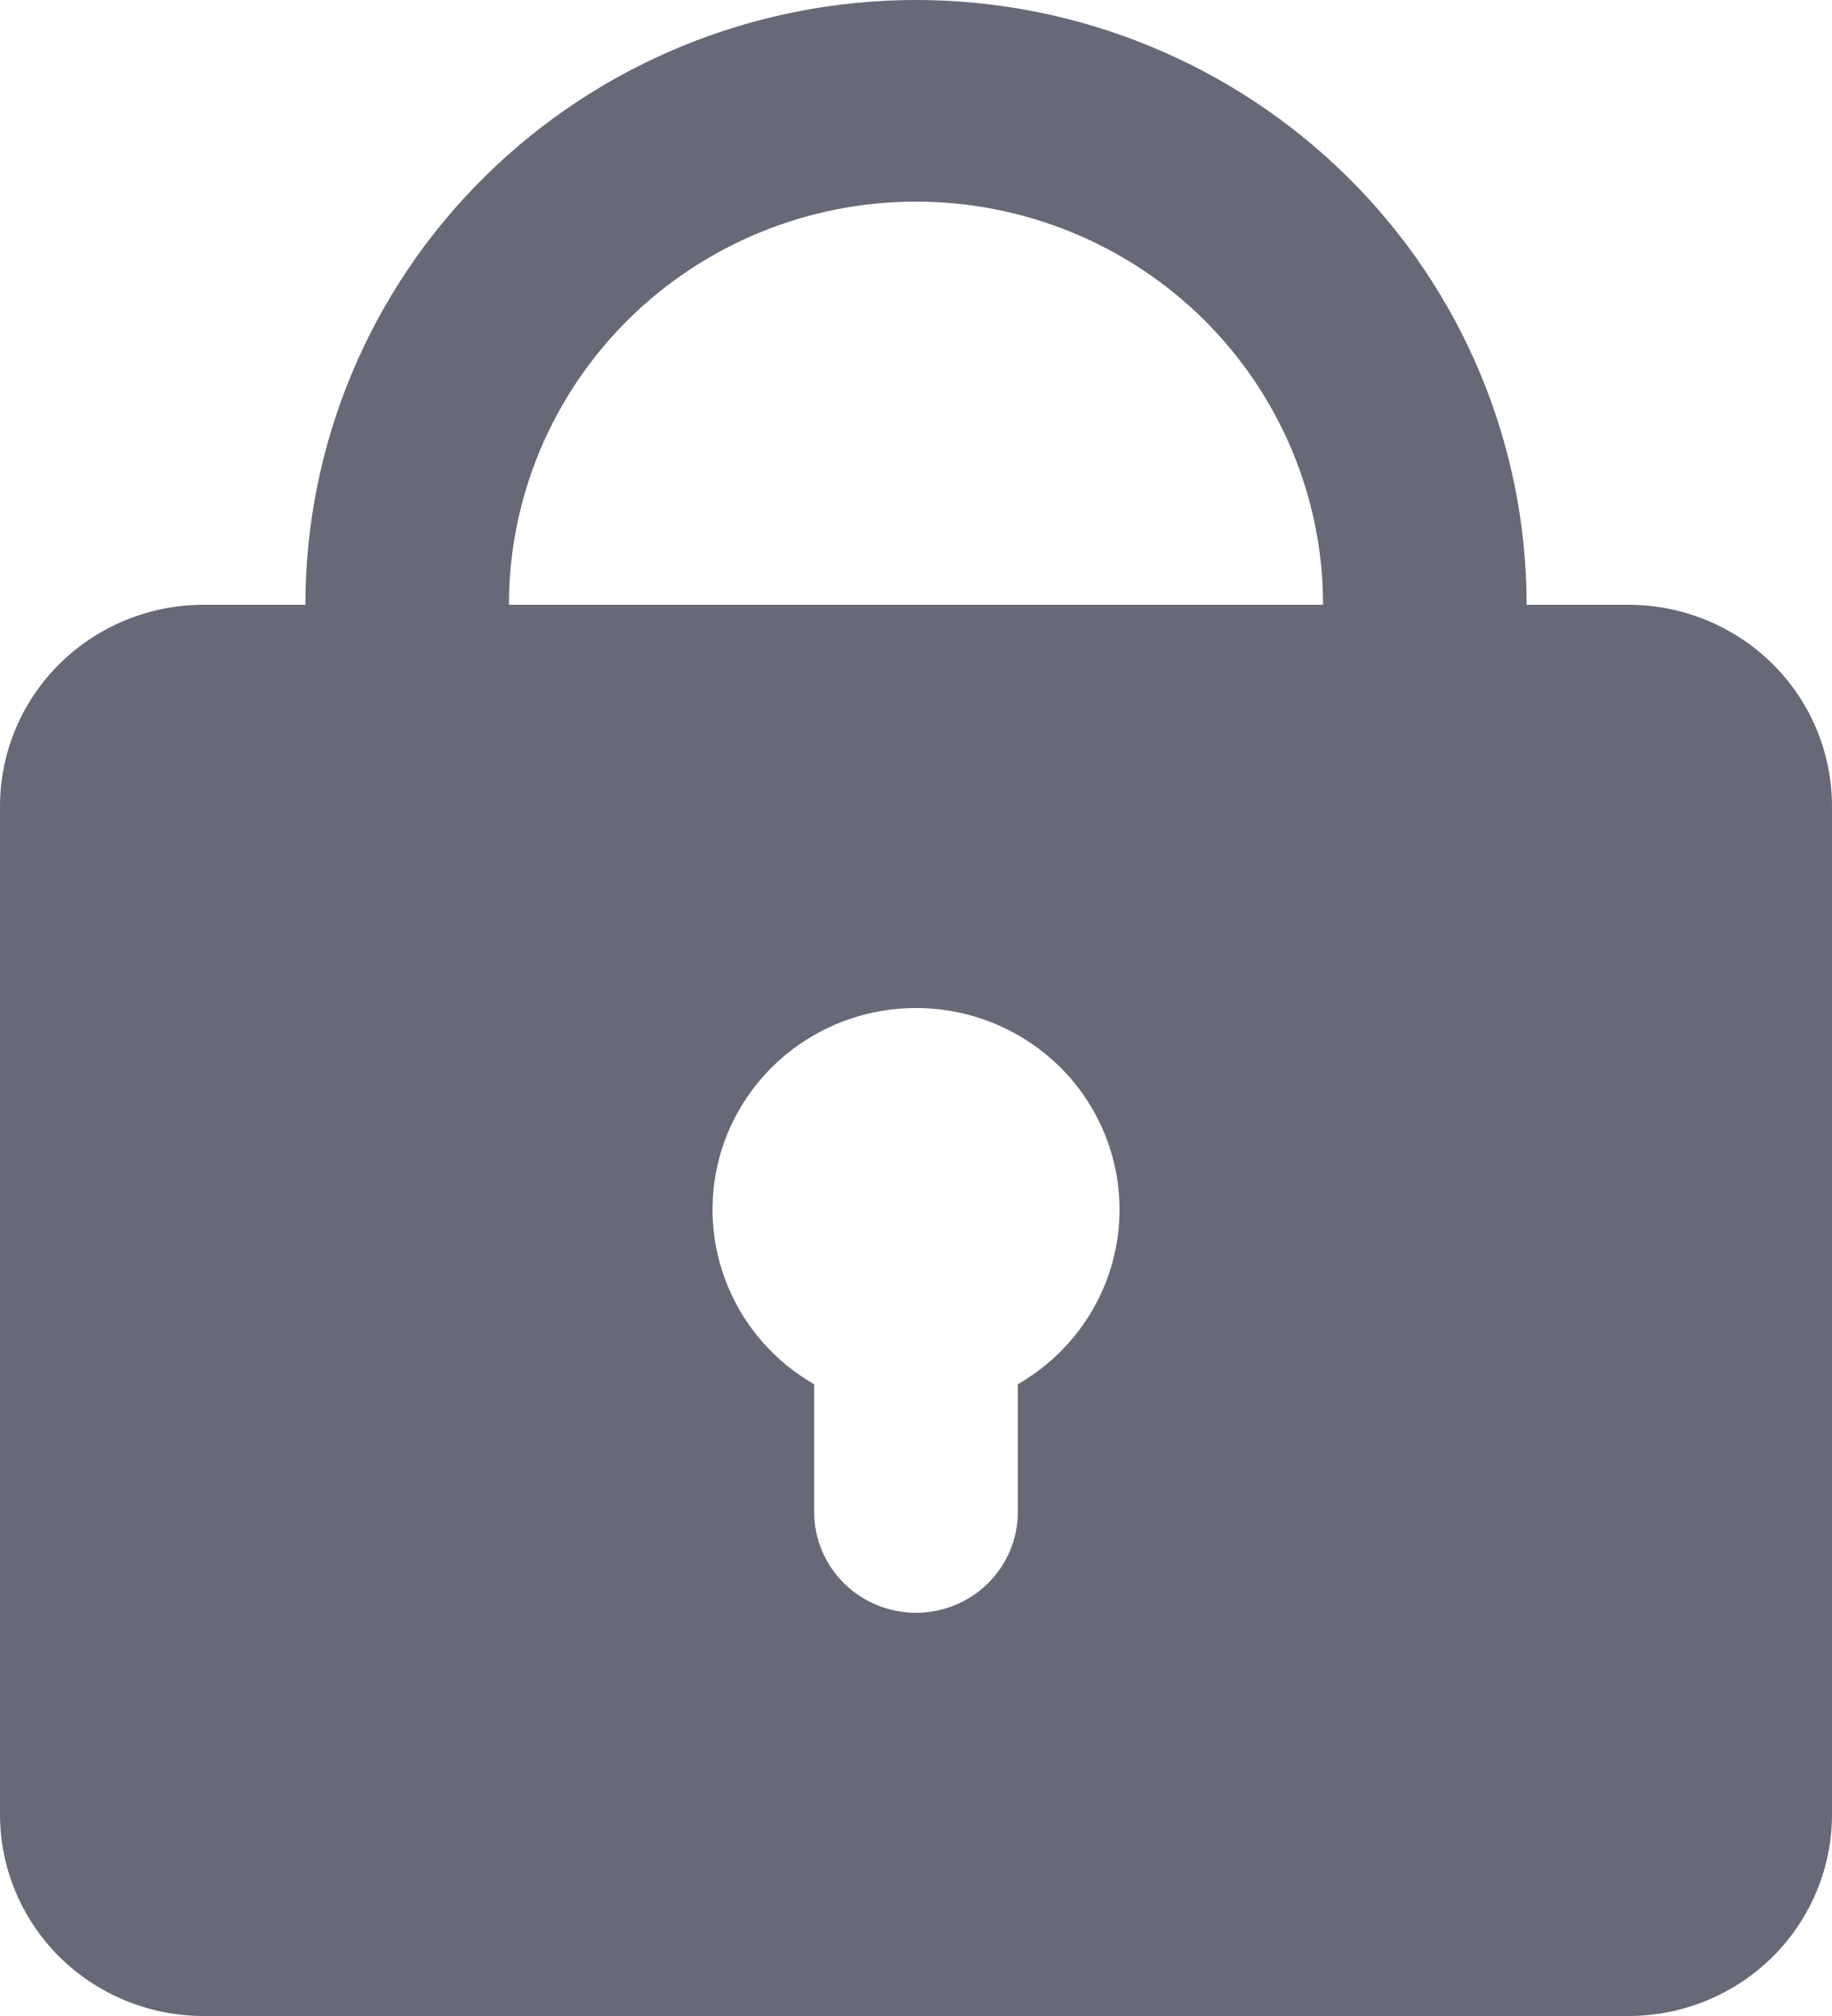 <svg width="10" height="11" viewBox="0 0 10 11" fill="none" xmlns="http://www.w3.org/2000/svg">
<path fill-rule="evenodd" clip-rule="evenodd" d="M1.667 3.3C1.667 2.425 2.018 1.585 2.643 0.967C3.268 0.348 4.116 0 5 0C5.884 0 6.732 0.348 7.357 0.967C7.982 1.585 8.333 2.425 8.333 3.3H8.889C9.184 3.3 9.466 3.416 9.675 3.622C9.883 3.828 10 4.108 10 4.4V9.9C10 10.192 9.883 10.472 9.675 10.678C9.466 10.884 9.184 11 8.889 11H1.111C0.816 11 0.534 10.884 0.325 10.678C0.117 10.472 0 10.192 0 9.9V4.4C0 4.108 0.117 3.828 0.325 3.622C0.534 3.416 0.816 3.3 1.111 3.3H1.667ZM5 1.1C5.589 1.1 6.155 1.332 6.571 1.744C6.988 2.157 7.222 2.717 7.222 3.3H2.778C2.778 2.717 3.012 2.157 3.429 1.744C3.845 1.332 4.411 1.1 5 1.1ZM6.111 6.6C6.111 6.793 6.06 6.983 5.962 7.15C5.865 7.317 5.724 7.456 5.556 7.553V8.25C5.556 8.396 5.497 8.536 5.393 8.639C5.289 8.742 5.147 8.8 5 8.8C4.853 8.8 4.711 8.742 4.607 8.639C4.503 8.536 4.444 8.396 4.444 8.25V7.553C4.233 7.432 4.067 7.245 3.974 7.021C3.88 6.797 3.864 6.549 3.927 6.315C3.99 6.081 4.13 5.875 4.324 5.727C4.518 5.58 4.755 5.5 5 5.5C5.295 5.5 5.577 5.616 5.786 5.822C5.994 6.028 6.111 6.308 6.111 6.6Z" fill="#676878"/>
</svg>
